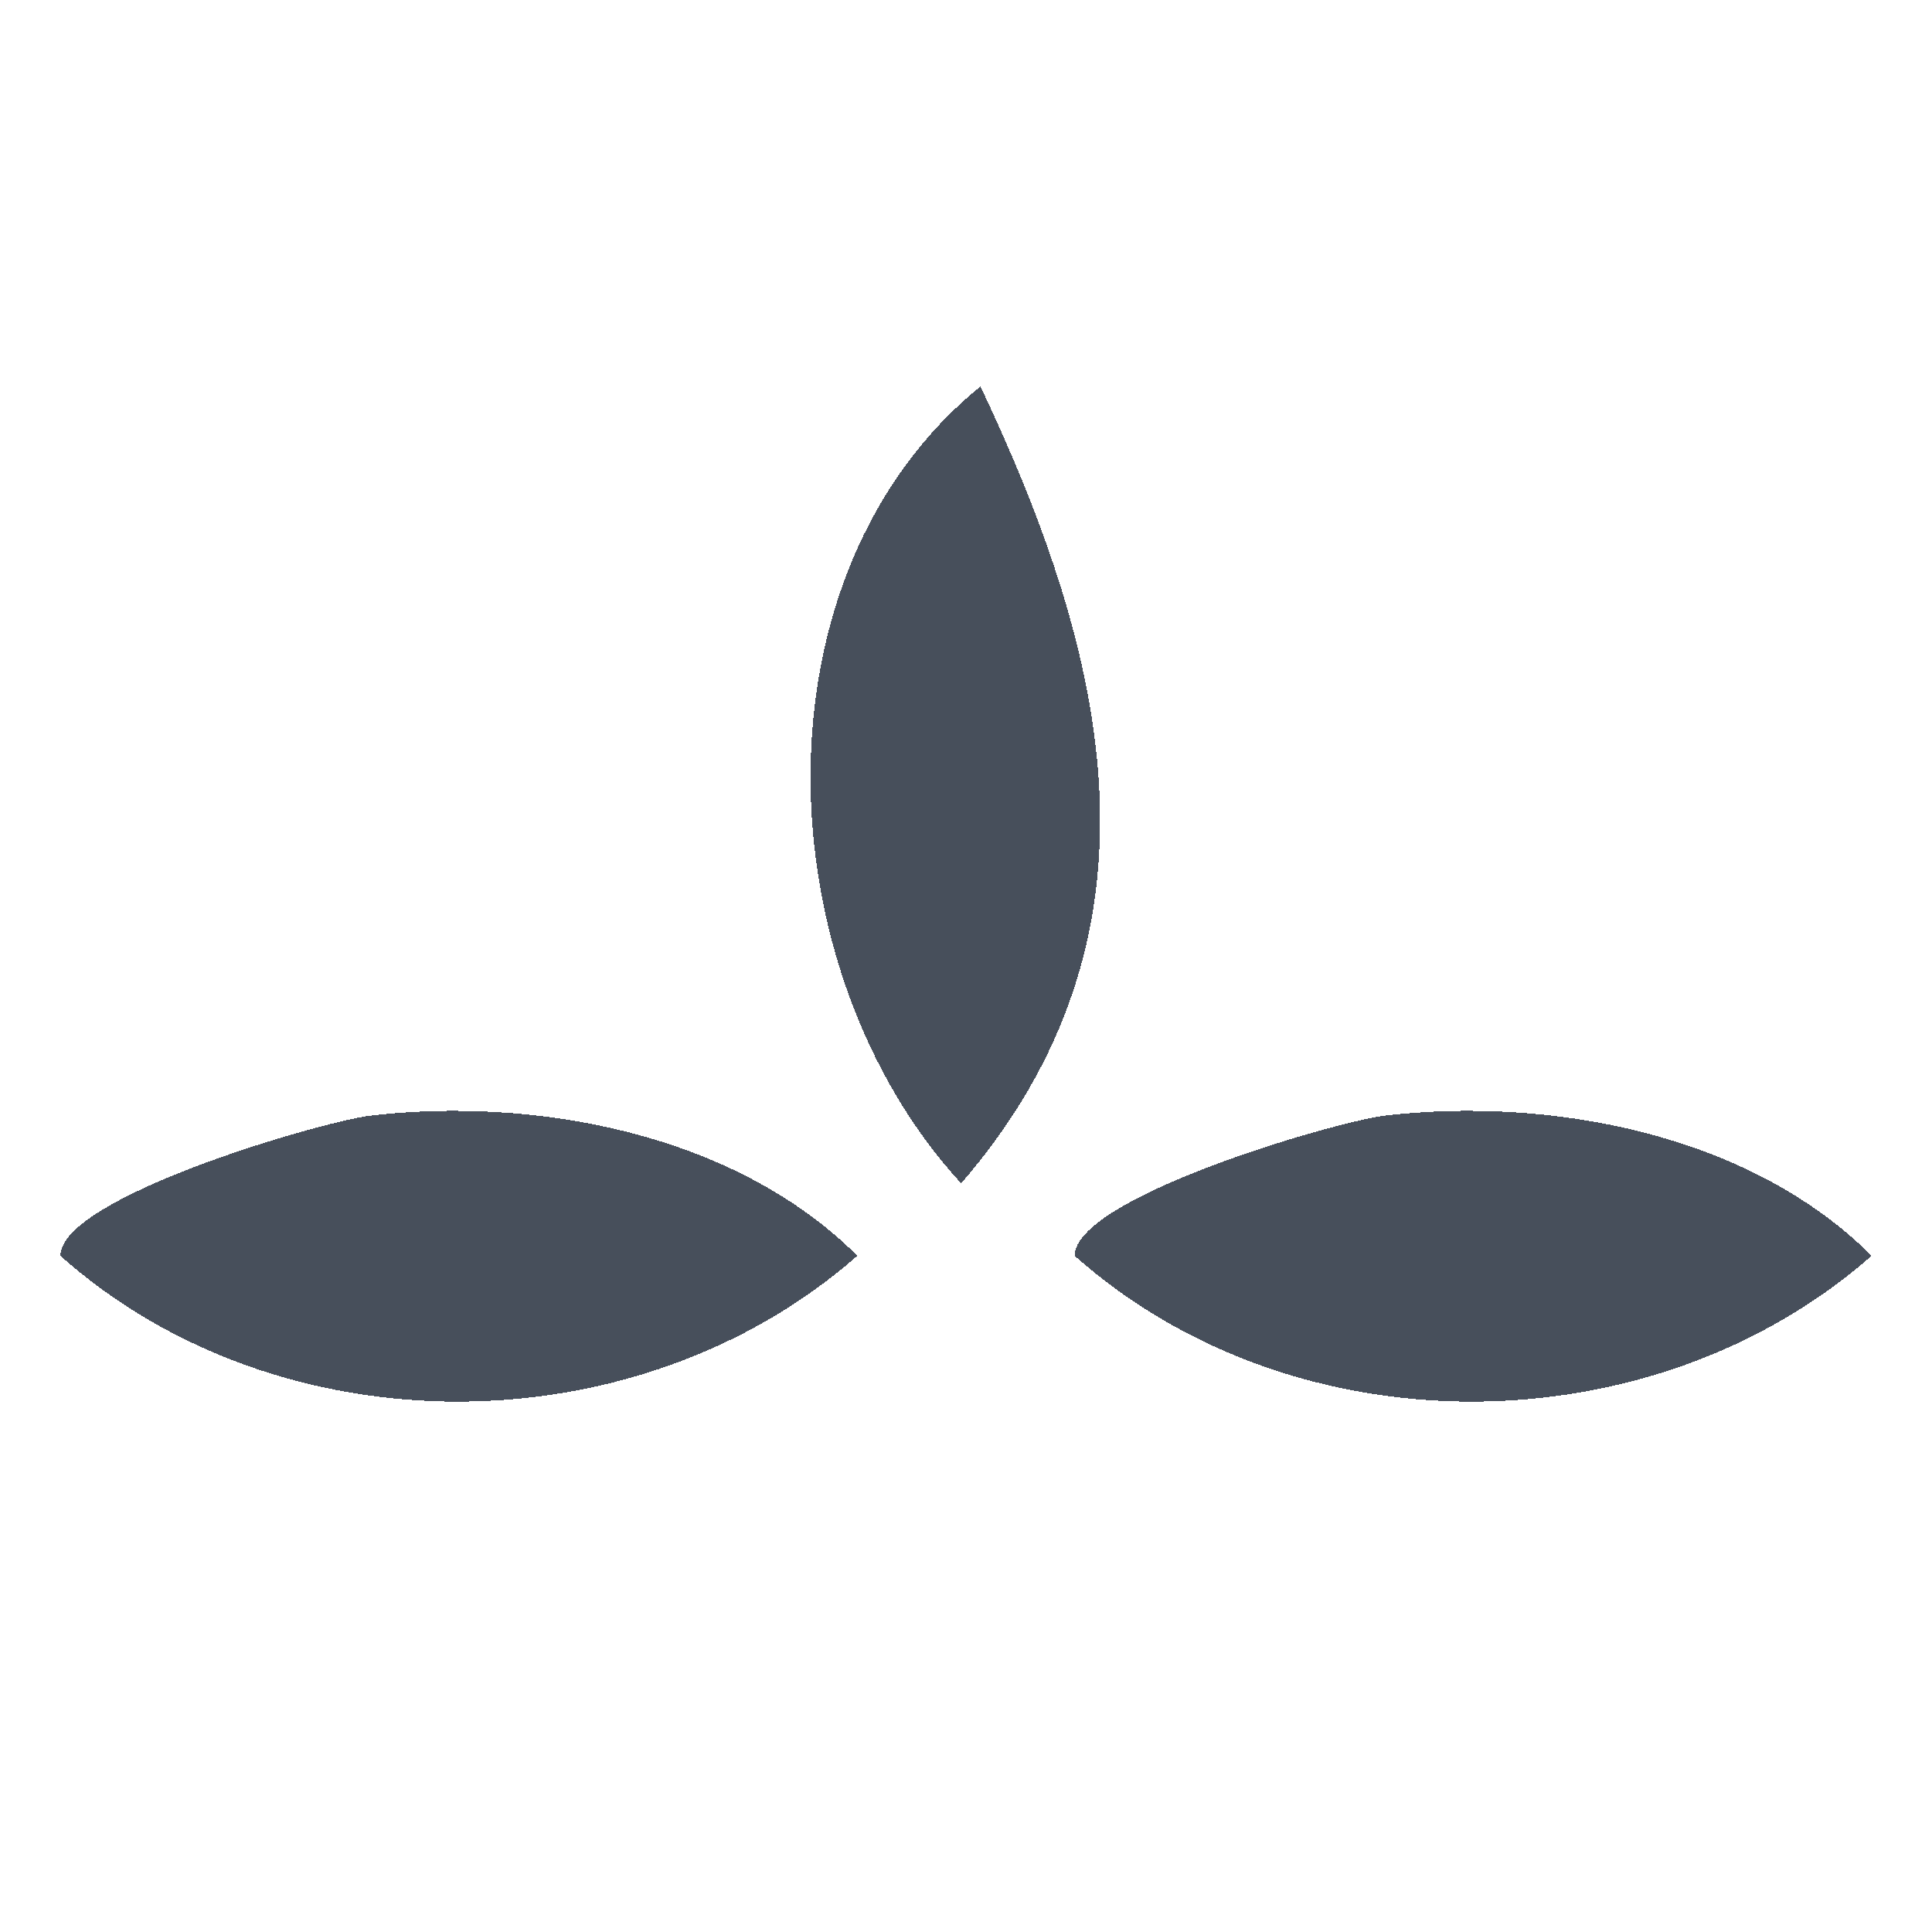 <svg xmlns="http://www.w3.org/2000/svg" version="1.1" viewBox="0 0 80 80" width="80" height="80" style="background: transparent !important;">
    <!-- Generator: Adobe Illustrator 29.5.1, SVG Export Plug-In . SVG Version: 2.1.0 Build 141)  -->
    <defs>
        <style>
            .st0 {
                fill: #474f5b;
            }
            svg {
                background: transparent !important;
            }
            path {
                shape-rendering: crispEdges;
            }
        </style>
    </defs>
    <path class="st0" d="M57.3,46.2c6.8-.8,15.1.7,20.2,5.8-9.1,8-23.9,8.1-33,0,0-2.4,10.6-5.5,12.8-5.8Z"/>
    <path class="st0" d="M15.3,46.2c6.8-.8,15.1.7,20.2,5.8-9.1,8-23.9,8.1-33,0,0-2.4,10.6-5.5,12.8-5.8Z"/>
    <path class="st0" d="M40.6,16c5.3,11.2,8.1,22.7-.8,33-8.1-8.8-8.8-25.2.8-33Z"/>
    <style>
        @media (prefers-color-scheme: light) {
            .st0 {
                fill: #474f5b;
            }
            svg {
                background: transparent !important;
            }
        }

        @media (prefers-color-scheme: dark) {
            .st0 {
                fill: #ffffff;
            }
            svg {
                background: transparent !important;
            }
        }
    </style>
</svg>